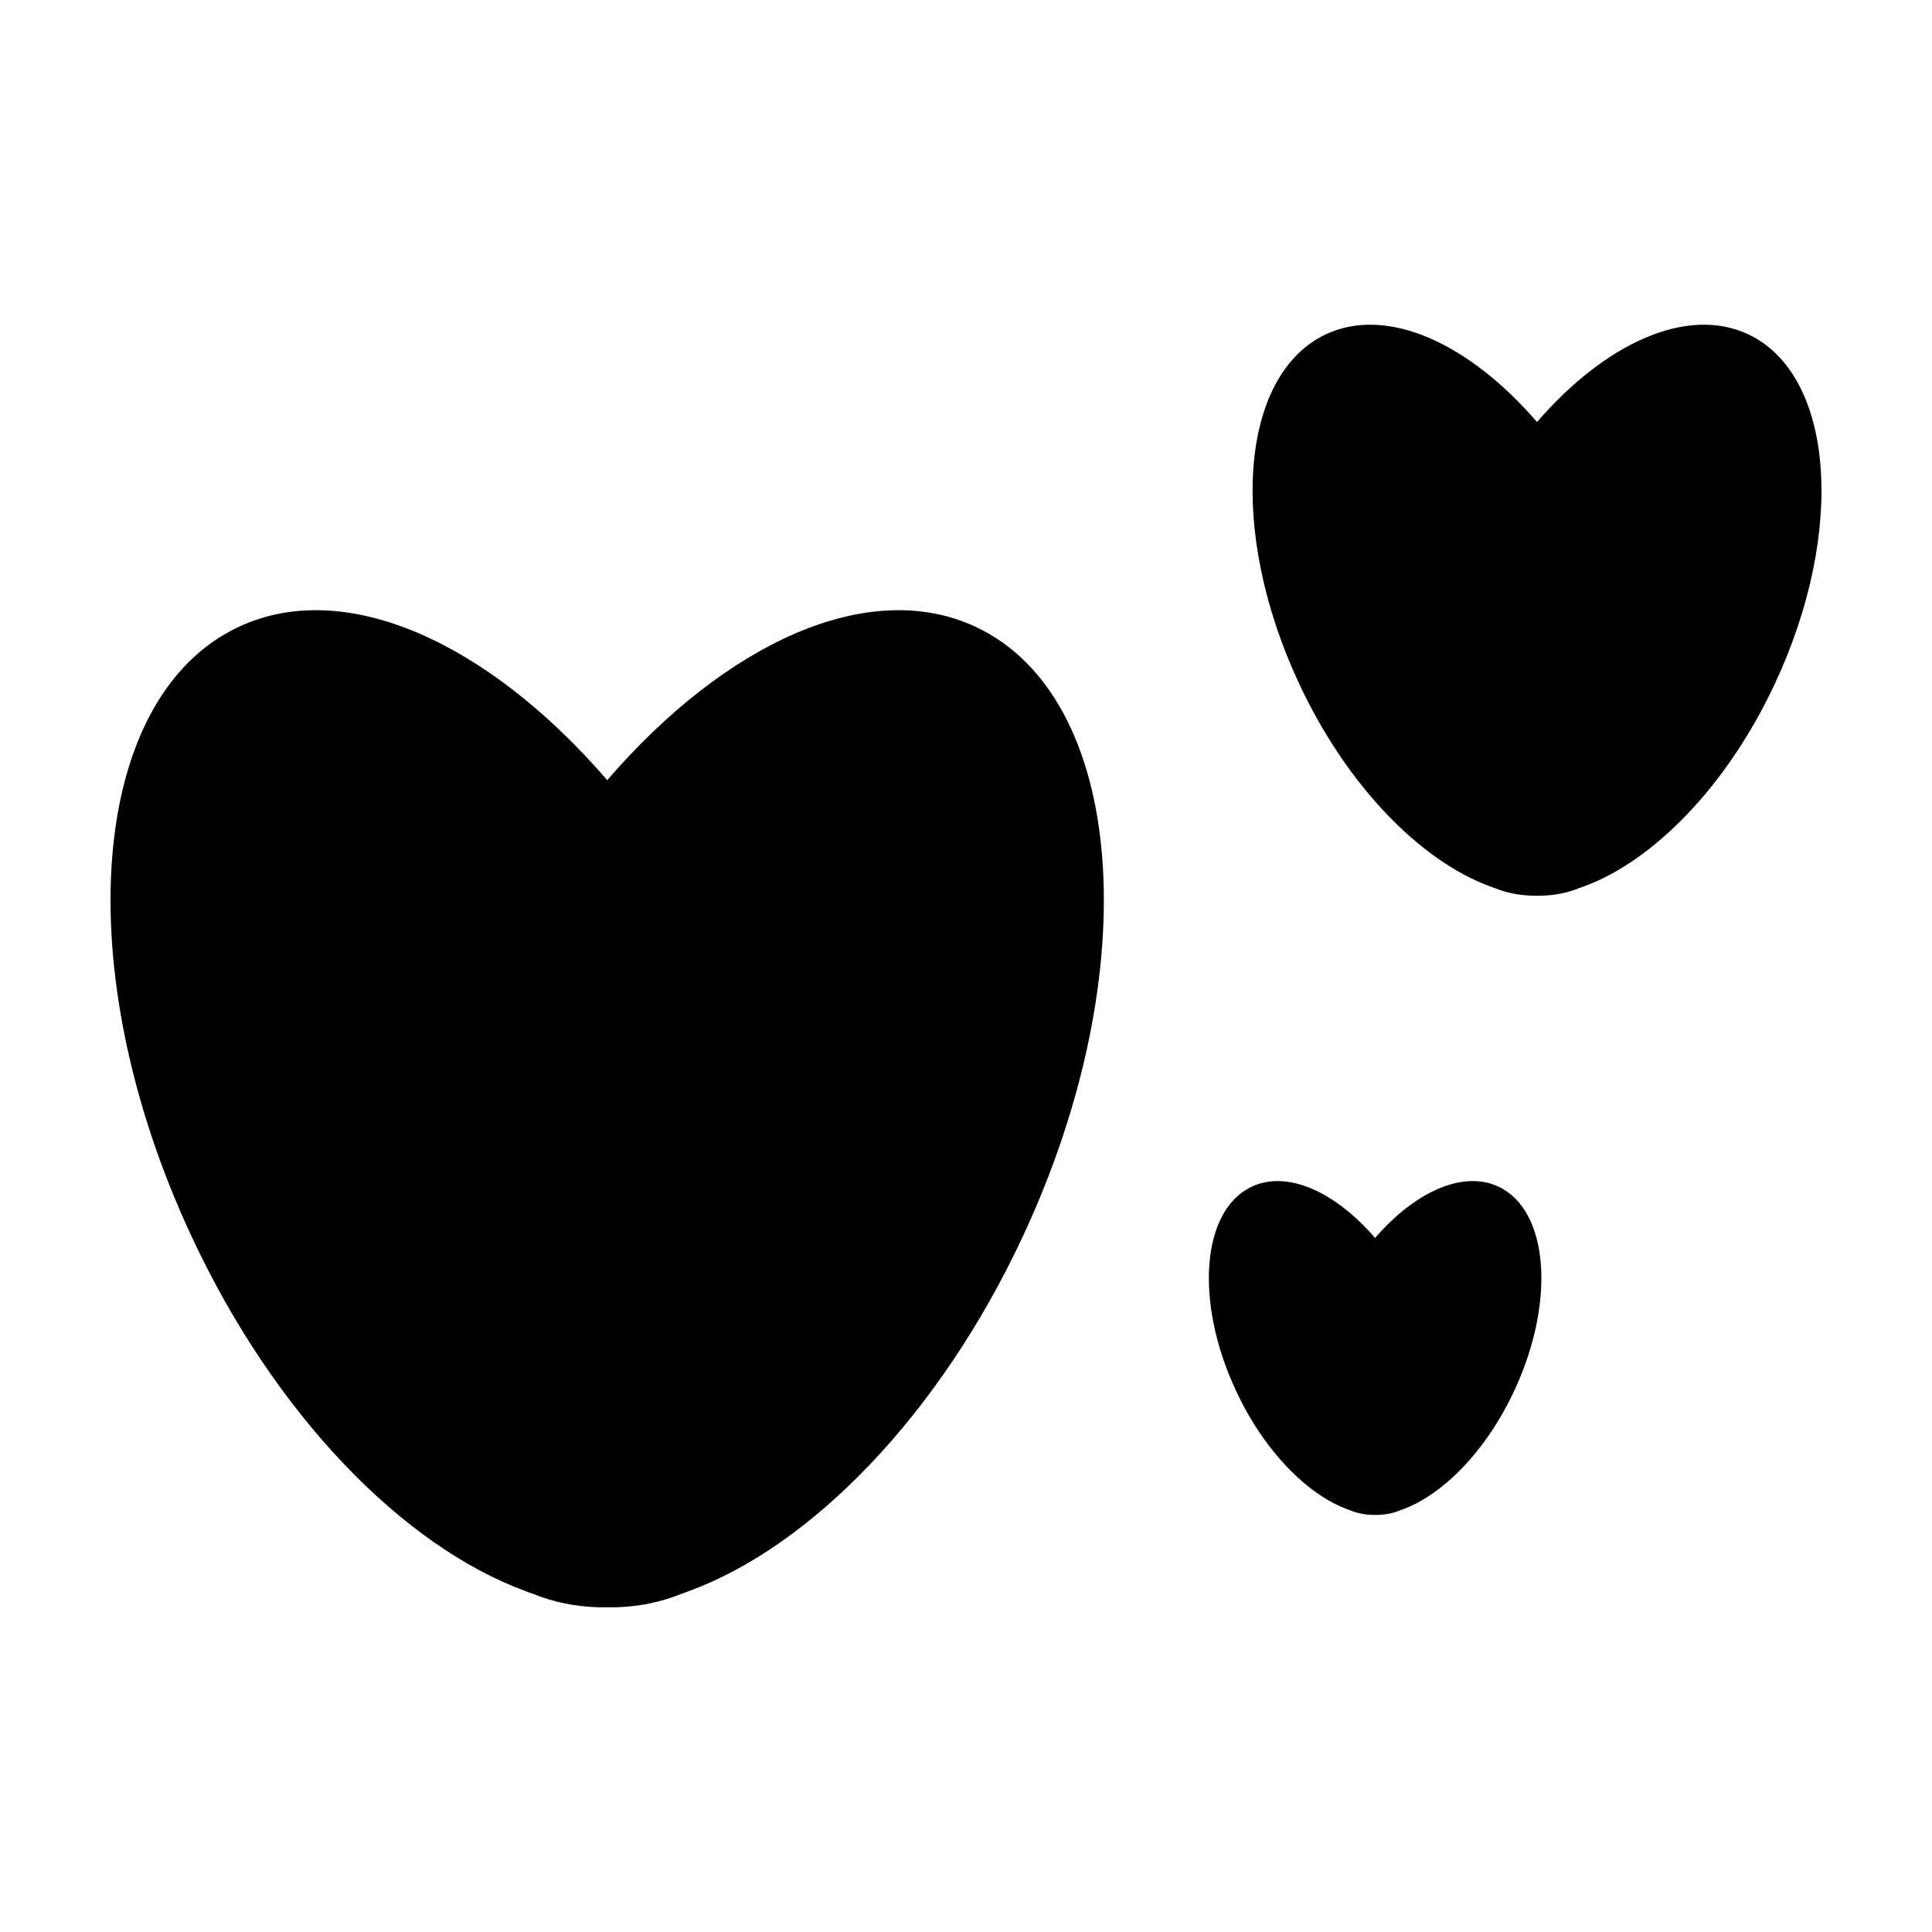 <?xml version="1.0" encoding="UTF-8"?>
<!-- Uploaded to: SVG Repo, www.svgrepo.com, Generator: SVG Repo Mixer Tools -->
<svg fill="#000000" width="800px" height="800px" version="1.1" viewBox="144 144 512 512" xmlns="http://www.w3.org/2000/svg">
 <g>
  <path d="m402.5 310.09c-28.32-13.191-66.176 4.266-97.582 40.664-31.387-36.395-69.293-53.852-97.582-40.664-39.891 18.594-45.551 90.891-12.617 161.47 22.207 47.711 56.367 82.301 88.5 94.078 0.051 0.016 0.07 0.035 0.102 0.047 0.102 0.055 0.227 0.086 0.344 0.137 0.609 0.203 1.25 0.465 1.867 0.66 5.215 2.109 10.715 3.211 16.453 3.441 0.992 0.059 1.949 0 2.934 0.02 0.973-0.02 1.93 0.039 2.902-0.02 5.738-0.23 11.266-1.328 16.48-3.441 0.621-0.195 1.23-0.457 1.859-0.66 0.125-0.055 0.227-0.086 0.344-0.137 0.059-0.012 0.082-0.031 0.117-0.047 32.109-11.773 66.25-46.367 88.484-94.078 32.934-70.582 27.266-142.88-12.605-161.47z"/>
  <path d="m541.09 458.46c-9.477-4.414-22.148 1.438-32.676 13.609-10.5-12.172-23.176-18.02-32.648-13.609-13.359 6.231-15.262 30.43-4.231 54.062 7.441 15.965 18.871 27.555 29.641 31.5 0.012 0 0.02 0.004 0.031 0.012 0.02 0.02 0.07 0.031 0.105 0.047 0.215 0.082 0.422 0.16 0.621 0.223 1.754 0.715 3.602 1.078 5.512 1.152 0.344 0.023 0.66 0 0.973 0.012 0.332-0.012 0.66 0.016 0.992-0.012 1.918-0.082 3.75-0.441 5.512-1.152 0.195-0.059 0.422-0.141 0.609-0.223 0.051-0.016 0.09-0.023 0.125-0.047 0.02-0.004 0.031-0.012 0.039-0.012 10.746-3.945 22.176-15.531 29.617-31.5 11.02-23.633 9.121-47.832-4.223-54.062z"/>
  <path d="m607.22 232.56c-16.207-7.559-37.887 2.449-55.895 23.281-17.965-20.832-39.664-30.84-55.883-23.281-22.836 10.656-26.086 52.059-7.227 92.469 12.73 27.328 32.285 47.125 50.688 53.883 0.031 0 0.039 0.012 0.059 0.02 0.059 0.02 0.125 0.039 0.195 0.066 0.363 0.133 0.711 0.266 1.062 0.387 3.004 1.203 6.141 1.832 9.426 1.965 0.578 0.035 1.125 0 1.672 0.02 0.57-0.02 1.125 0.016 1.684-0.02 3.273-0.133 6.434-0.762 9.426-1.965 0.344-0.117 0.73-0.258 1.062-0.387 0.09-0.023 0.137-0.047 0.195-0.066 0.031-0.012 0.051-0.02 0.07-0.02 18.391-6.758 37.953-26.555 50.68-53.883 18.863-40.414 15.625-81.816-7.215-92.469z"/>
 </g>
</svg>